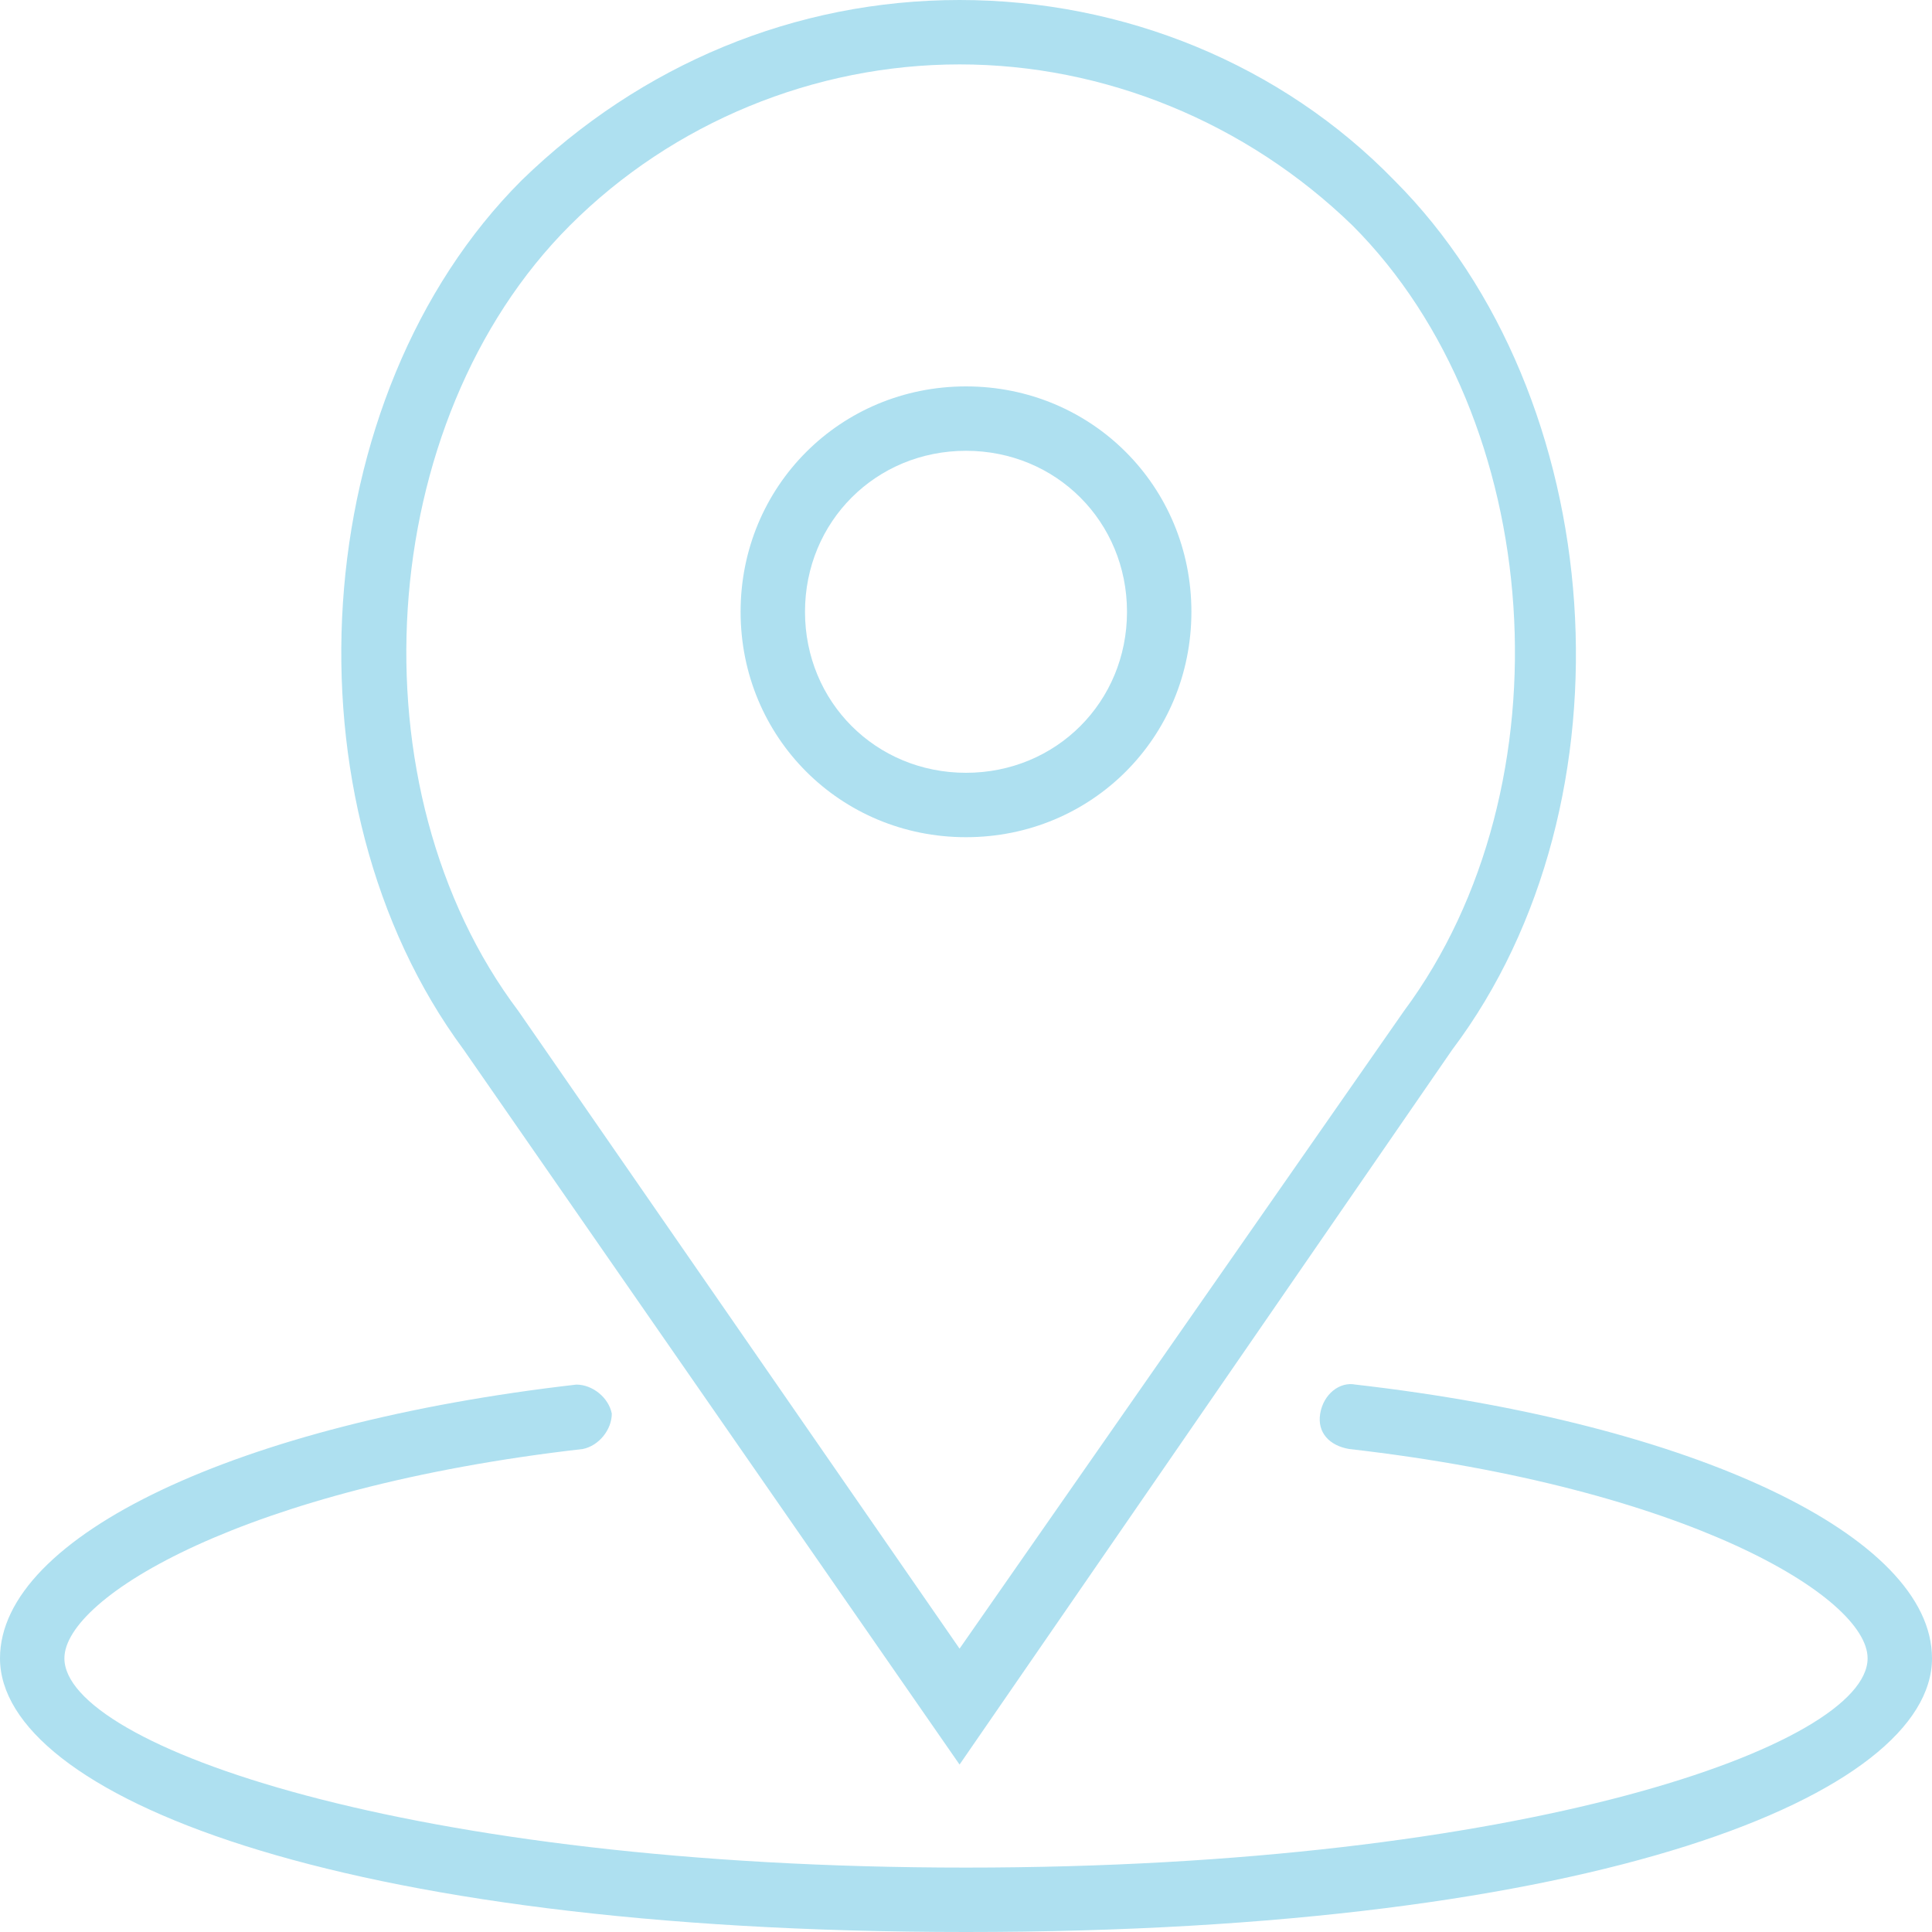 <?xml version="1.0" encoding="utf-8"?>
<!-- Generator: Adobe Illustrator 24.3.0, SVG Export Plug-In . SVG Version: 6.00 Build 0)  -->
<svg version="1.1" id="Capa_1" xmlns="http://www.w3.org/2000/svg" xmlns:xlink="http://www.w3.org/1999/xlink" x="0px" y="0px"
	 viewBox="0 0 60 60" style="enable-background:new 0 0 60 60;" xml:space="preserve">
<style type="text/css">
	.st0{fill:#AEE0F0;}
</style>
<g>
	<path class="st0" d="M30,26c3.9,0,7-3.1,7-7s-3.1-7-7-7s-7,3.1-7,7S26.1,26,30,26z M30,14c2.8,0,5,2.2,5,5s-2.2,5-5,5s-5-2.2-5-5
		S27.2,14,30,14z"/>
	<path class="st0" d="M29.8,54.8l15.3-22.2c5.8-7.7,4.9-20.3-1.8-27C39.8,2,34.9,0,29.8,0s-9.9,2-13.6,5.6c-6.7,6.7-7.5,19.3-1.8,27
		L29.8,54.8z M17.7,7c3.2-3.2,7.6-5,12.1-5S38.7,3.8,42,7c6,6,6.8,17.4,1.6,24.4L29.8,51.2L16.1,31.4C10.9,24.5,11.6,13.1,17.7,7z"
		/>
	<path class="st0" d="M42.1,43c-0.5-0.1-1,0.3-1.1,0.9s0.3,1,0.9,1.1C52.4,46.2,58,49.6,58,51.5c0,2.7-10.7,6.5-28,6.5
		S2,54.2,2,51.5c0-1.9,5.6-5.3,16.1-6.5c0.5-0.1,0.9-0.6,0.9-1.1c-0.1-0.5-0.6-0.9-1.1-0.9C7.4,44.2,0,47.7,0,51.5
		C0,55.7,10.3,60,30,60s30-4.3,30-8.5C60,47.7,52.6,44.2,42.1,43z"/>
</g>
</svg>
